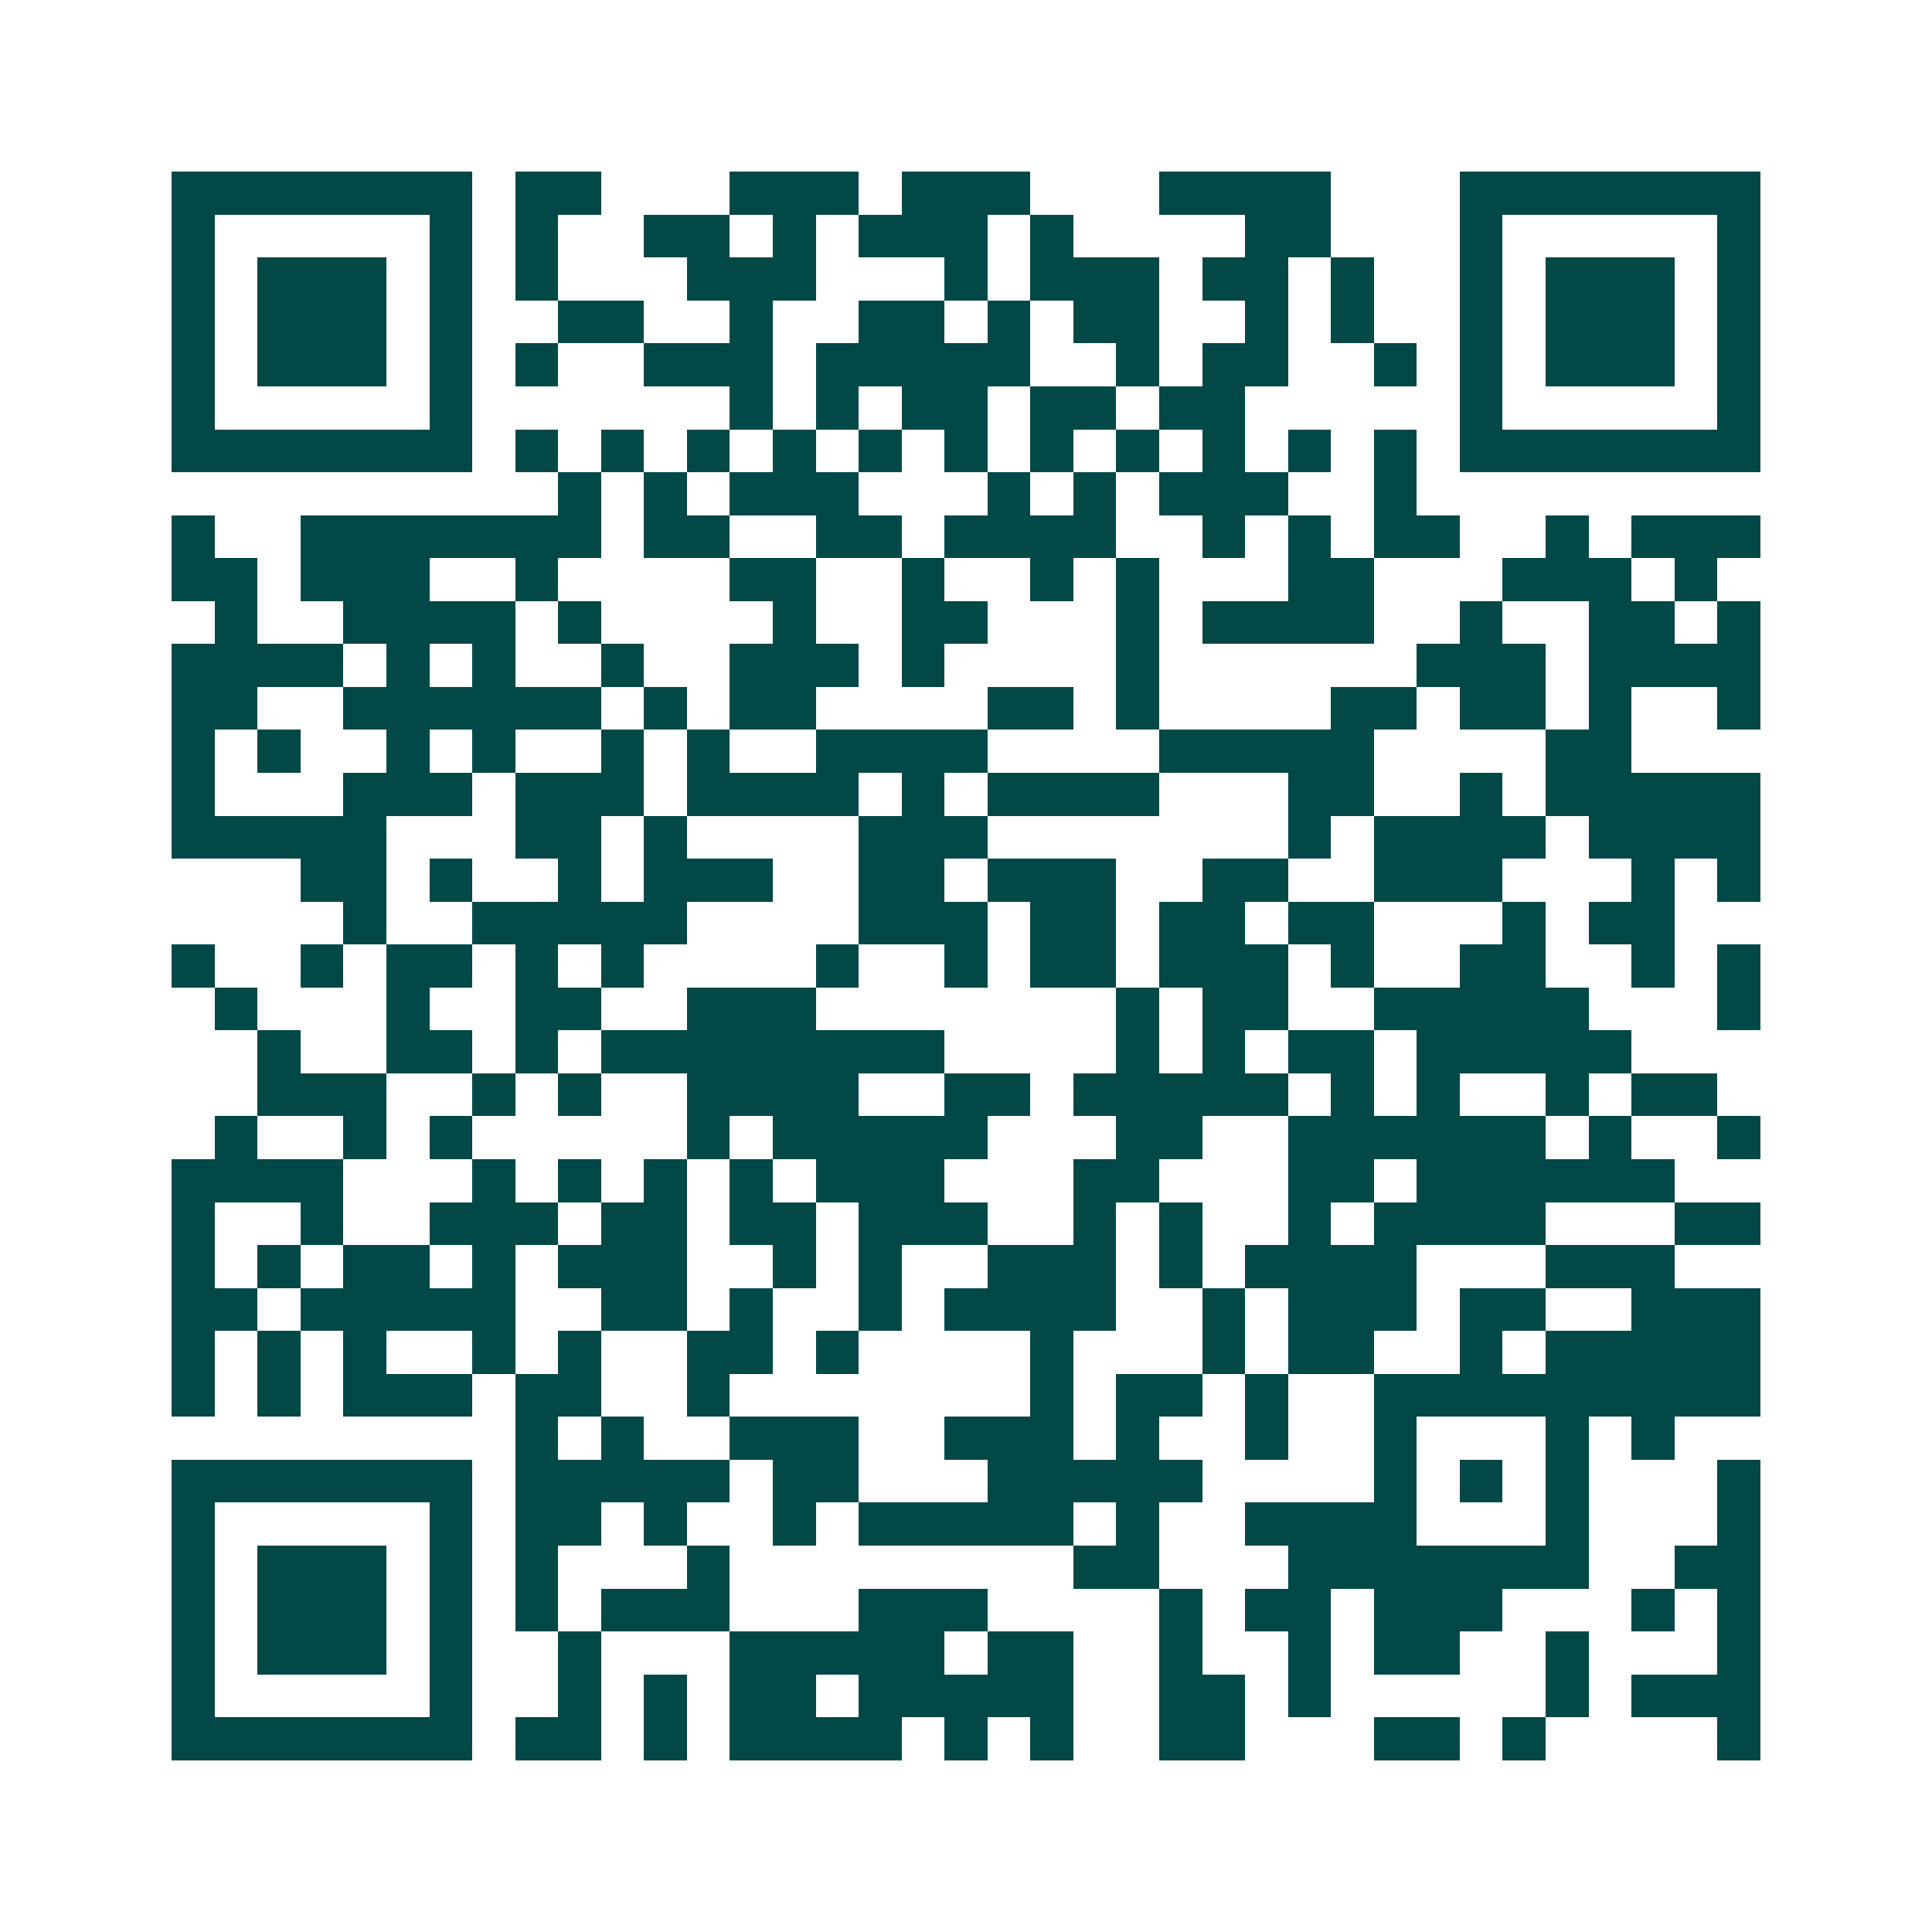 <svg xmlns="http://www.w3.org/2000/svg" width="200" height="200" viewBox="0 0 45 45" shape-rendering="crispEdges"><path fill="#ffffff" d="M0 0h45v45H0z"/><path stroke="#014847" d="M4 4.5h7m1 0h2m3 0h3m1 0h3m3 0h4m3 0h7M4 5.5h1m5 0h1m1 0h1m2 0h2m1 0h1m1 0h3m1 0h1m4 0h2m3 0h1m5 0h1M4 6.5h1m1 0h3m1 0h1m1 0h1m3 0h3m3 0h1m1 0h3m1 0h2m1 0h1m2 0h1m1 0h3m1 0h1M4 7.5h1m1 0h3m1 0h1m2 0h2m2 0h1m2 0h2m1 0h1m1 0h2m2 0h1m1 0h1m2 0h1m1 0h3m1 0h1M4 8.5h1m1 0h3m1 0h1m1 0h1m2 0h3m1 0h5m2 0h1m1 0h2m2 0h1m1 0h1m1 0h3m1 0h1M4 9.5h1m5 0h1m6 0h1m1 0h1m1 0h2m1 0h2m1 0h2m5 0h1m5 0h1M4 10.5h7m1 0h1m1 0h1m1 0h1m1 0h1m1 0h1m1 0h1m1 0h1m1 0h1m1 0h1m1 0h1m1 0h1m1 0h7M13 11.5h1m1 0h1m1 0h3m3 0h1m1 0h1m1 0h3m2 0h1M4 12.5h1m2 0h7m1 0h2m2 0h2m1 0h4m2 0h1m1 0h1m1 0h2m2 0h1m1 0h3M4 13.5h2m1 0h3m2 0h1m4 0h2m2 0h1m2 0h1m1 0h1m3 0h2m3 0h3m1 0h1M5 14.5h1m2 0h4m1 0h1m4 0h1m2 0h2m3 0h1m1 0h4m2 0h1m2 0h2m1 0h1M4 15.5h4m1 0h1m1 0h1m2 0h1m2 0h3m1 0h1m4 0h1m6 0h3m1 0h4M4 16.5h2m2 0h6m1 0h1m1 0h2m4 0h2m1 0h1m4 0h2m1 0h2m1 0h1m2 0h1M4 17.5h1m1 0h1m2 0h1m1 0h1m2 0h1m1 0h1m2 0h4m4 0h5m4 0h2M4 18.5h1m3 0h3m1 0h3m1 0h4m1 0h1m1 0h4m3 0h2m2 0h1m1 0h5M4 19.5h5m3 0h2m1 0h1m4 0h3m7 0h1m1 0h4m1 0h4M7 20.5h2m1 0h1m2 0h1m1 0h3m2 0h2m1 0h3m2 0h2m2 0h3m3 0h1m1 0h1M8 21.5h1m2 0h5m4 0h3m1 0h2m1 0h2m1 0h2m3 0h1m1 0h2M4 22.5h1m2 0h1m1 0h2m1 0h1m1 0h1m4 0h1m2 0h1m1 0h2m1 0h3m1 0h1m2 0h2m2 0h1m1 0h1M5 23.5h1m3 0h1m2 0h2m2 0h3m7 0h1m1 0h2m2 0h5m3 0h1M6 24.5h1m2 0h2m1 0h1m1 0h8m4 0h1m1 0h1m1 0h2m1 0h5M6 25.5h3m2 0h1m1 0h1m2 0h4m2 0h2m1 0h5m1 0h1m1 0h1m2 0h1m1 0h2M5 26.5h1m2 0h1m1 0h1m5 0h1m1 0h5m3 0h2m2 0h6m1 0h1m2 0h1M4 27.5h4m3 0h1m1 0h1m1 0h1m1 0h1m1 0h3m3 0h2m3 0h2m1 0h6M4 28.5h1m2 0h1m2 0h3m1 0h2m1 0h2m1 0h3m2 0h1m1 0h1m2 0h1m1 0h4m3 0h2M4 29.5h1m1 0h1m1 0h2m1 0h1m1 0h3m2 0h1m1 0h1m2 0h3m1 0h1m1 0h4m3 0h3M4 30.5h2m1 0h5m2 0h2m1 0h1m2 0h1m1 0h4m2 0h1m1 0h3m1 0h2m2 0h3M4 31.5h1m1 0h1m1 0h1m2 0h1m1 0h1m2 0h2m1 0h1m4 0h1m3 0h1m1 0h2m2 0h1m1 0h5M4 32.5h1m1 0h1m1 0h3m1 0h2m2 0h1m7 0h1m1 0h2m1 0h1m2 0h9M12 33.5h1m1 0h1m2 0h3m2 0h3m1 0h1m2 0h1m2 0h1m3 0h1m1 0h1M4 34.5h7m1 0h5m1 0h2m3 0h5m4 0h1m1 0h1m1 0h1m3 0h1M4 35.5h1m5 0h1m1 0h2m1 0h1m2 0h1m1 0h5m1 0h1m2 0h4m3 0h1m3 0h1M4 36.5h1m1 0h3m1 0h1m1 0h1m3 0h1m8 0h2m3 0h7m2 0h2M4 37.5h1m1 0h3m1 0h1m1 0h1m1 0h3m3 0h3m4 0h1m1 0h2m1 0h3m3 0h1m1 0h1M4 38.5h1m1 0h3m1 0h1m2 0h1m3 0h5m1 0h2m2 0h1m2 0h1m1 0h2m2 0h1m3 0h1M4 39.5h1m5 0h1m2 0h1m1 0h1m1 0h2m1 0h5m2 0h2m1 0h1m5 0h1m1 0h3M4 40.5h7m1 0h2m1 0h1m1 0h4m1 0h1m1 0h1m2 0h2m3 0h2m1 0h1m4 0h1"/></svg>
